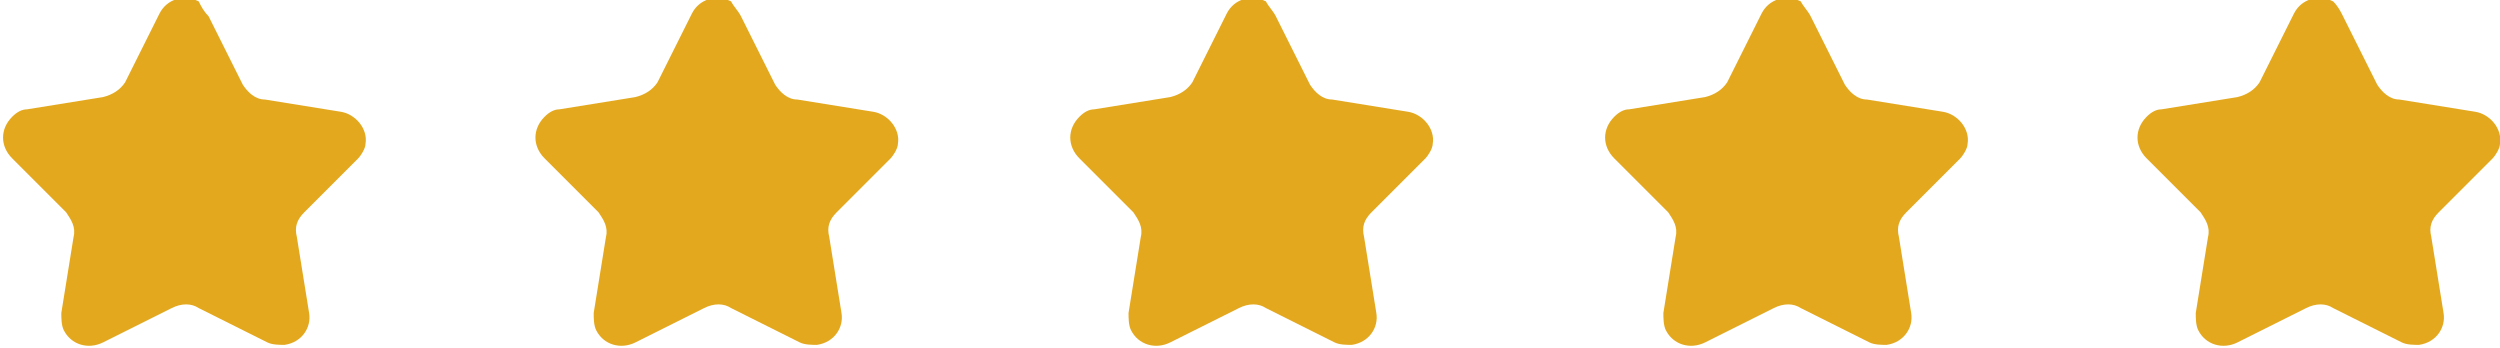 <?xml version="1.0" encoding="UTF-8"?>
<svg xmlns="http://www.w3.org/2000/svg" xmlns:xlink="http://www.w3.org/1999/xlink" version="1.1" id="Warstwa_1" x="0px" y="0px" viewBox="0 0 101.9 14.2" style="enable-background:new 0 0 101.9 14.2;" xml:space="preserve">
<style type="text/css">
	.st0{fill:#E3A81E;}
</style>
<g id="star" transform="translate(-273.001 -4591.943)">
	<path id="Path_117" class="st0" d="M281.5,4592.6l1.4,2.8c0.2,0.3,0.5,0.6,0.9,0.6l3.1,0.5c0.6,0.1,1.1,0.7,1,1.3   c0,0.2-0.2,0.5-0.3,0.6l-2.2,2.2c-0.3,0.3-0.4,0.6-0.3,1l0.5,3.1c0.1,0.6-0.3,1.2-1,1.3c-0.2,0-0.5,0-0.7-0.1l-2.8-1.4   c-0.3-0.2-0.7-0.2-1.1,0l-2.8,1.4c-0.6,0.3-1.3,0.1-1.6-0.5c-0.1-0.2-0.1-0.5-0.1-0.7l0.5-3.1c0.1-0.4-0.1-0.7-0.3-1l-2.2-2.2   c-0.5-0.5-0.5-1.2,0-1.7c0.2-0.2,0.4-0.3,0.6-0.3l3.1-0.5c0.4-0.1,0.7-0.3,0.9-0.6l1.4-2.8c0.3-0.6,1-0.8,1.6-0.5   C281.2,4592.2,281.3,4592.4,281.5,4592.6"></path>
	<path id="Path_118" class="st0" d="M303.2,4592.6l1.4,2.8c0.2,0.3,0.5,0.6,0.9,0.6l3.1,0.5c0.6,0.1,1.1,0.7,1,1.3   c0,0.2-0.2,0.5-0.3,0.6l-2.2,2.2c-0.3,0.3-0.4,0.6-0.3,1l0.5,3.1c0.1,0.6-0.3,1.2-1,1.3c-0.2,0-0.5,0-0.7-0.1l-2.8-1.4   c-0.3-0.2-0.7-0.2-1.1,0l-2.8,1.4c-0.6,0.3-1.3,0.1-1.6-0.5c-0.1-0.2-0.1-0.5-0.1-0.7l0.5-3.1c0.1-0.4-0.1-0.7-0.3-1l-2.2-2.2   c-0.5-0.5-0.5-1.2,0-1.7c0.2-0.2,0.4-0.3,0.6-0.3l3.1-0.5c0.4-0.1,0.7-0.3,0.9-0.6l1.4-2.8c0.3-0.6,1-0.8,1.6-0.5   C302.9,4592.2,303.1,4592.4,303.2,4592.6"></path>
	<path id="Path_119" class="st0" d="M325,4592.6l1.4,2.8c0.2,0.3,0.5,0.6,0.9,0.6l3.1,0.5c0.6,0.1,1.1,0.7,1,1.3   c0,0.2-0.2,0.5-0.3,0.6l-2.2,2.2c-0.3,0.3-0.4,0.6-0.3,1l0.5,3.1c0.1,0.6-0.3,1.2-1,1.3c-0.2,0-0.5,0-0.7-0.1l-2.8-1.4   c-0.3-0.2-0.7-0.2-1.1,0l-2.8,1.4c-0.6,0.3-1.3,0.1-1.6-0.5c-0.1-0.2-0.1-0.5-0.1-0.7l0.5-3.1c0.1-0.4-0.1-0.7-0.3-1l-2.2-2.2   c-0.5-0.5-0.5-1.2,0-1.7c0.2-0.2,0.4-0.3,0.6-0.3l3.1-0.5c0.4-0.1,0.7-0.3,0.9-0.6l1.4-2.8c0.3-0.6,1-0.8,1.6-0.5   C324.7,4592.2,324.9,4592.4,325,4592.6"></path>
	<path id="Path_120" class="st0" d="M346.8,4592.6l1.4,2.8c0.2,0.3,0.5,0.6,0.9,0.6l3.1,0.5c0.6,0.1,1.1,0.7,1,1.3   c0,0.2-0.2,0.5-0.3,0.6l-2.2,2.2c-0.3,0.3-0.4,0.6-0.3,1l0.5,3.1c0.1,0.6-0.3,1.2-1,1.3c-0.2,0-0.5,0-0.7-0.1l-2.8-1.4   c-0.3-0.2-0.7-0.2-1.1,0l-2.8,1.4c-0.6,0.3-1.3,0.1-1.6-0.5c-0.1-0.2-0.1-0.5-0.1-0.7l0.5-3.1c0.1-0.4-0.1-0.7-0.3-1l-2.2-2.2   c-0.5-0.5-0.5-1.2,0-1.7c0.2-0.2,0.4-0.3,0.6-0.3l3.1-0.5c0.4-0.1,0.7-0.3,0.9-0.6l1.4-2.8c0.3-0.6,1-0.8,1.6-0.5   C346.5,4592.2,346.7,4592.4,346.8,4592.6"></path>
	<path id="Path_121" class="st0" d="M368.5,4592.6l1.4,2.8c0.2,0.3,0.5,0.6,0.9,0.6l3.1,0.5c0.6,0.1,1.1,0.7,1,1.3   c0,0.2-0.2,0.5-0.3,0.6l-2.2,2.2c-0.3,0.3-0.4,0.6-0.3,1l0.5,3.1c0.1,0.6-0.3,1.2-1,1.3c-0.2,0-0.5,0-0.7-0.1l-2.8-1.4   c-0.3-0.2-0.7-0.2-1.1,0l-2.8,1.4c-0.6,0.3-1.3,0.1-1.6-0.5c-0.1-0.2-0.1-0.5-0.1-0.7l0.5-3.1c0.1-0.4-0.1-0.7-0.3-1l-2.2-2.2   c-0.5-0.5-0.5-1.2,0-1.7c0.2-0.2,0.4-0.3,0.6-0.3l3.1-0.5c0.4-0.1,0.7-0.3,0.9-0.6l1.4-2.8c0.3-0.6,1-0.8,1.6-0.5   C368.3,4592.2,368.4,4592.4,368.5,4592.6"></path>
</g>
</svg>
